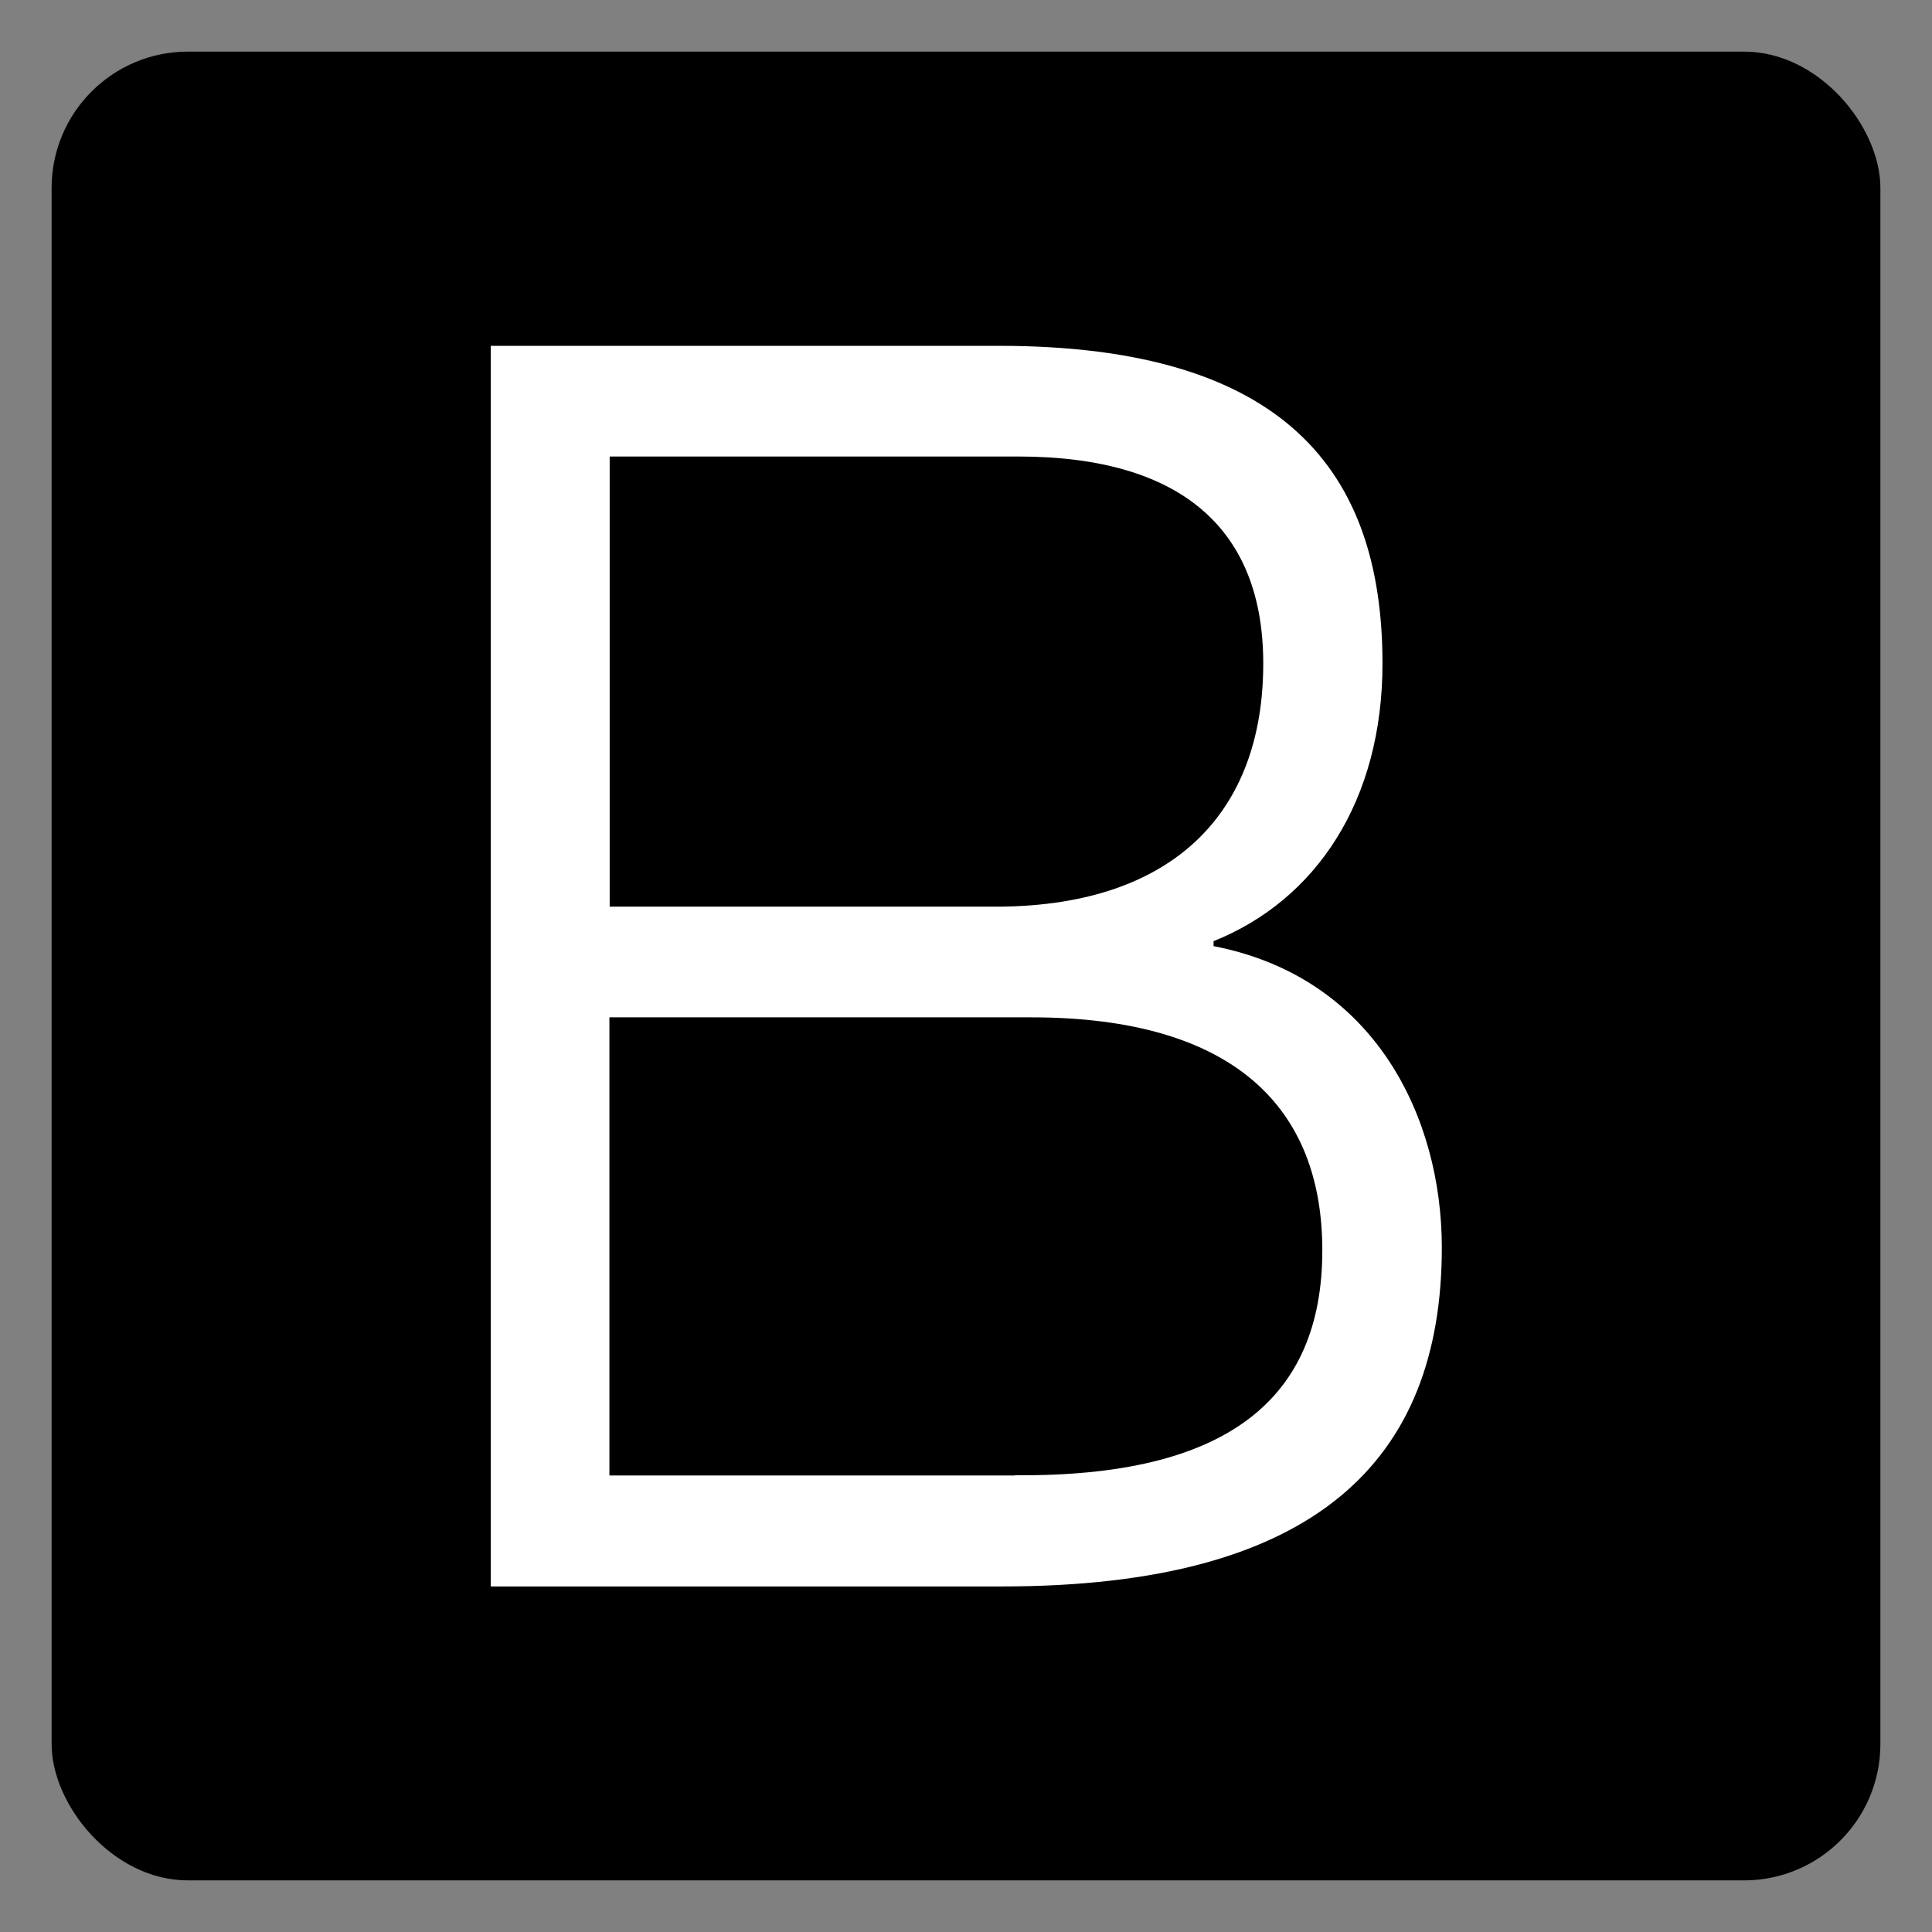 <?xml version="1.0" encoding="UTF-8"?>
<svg id="Layer_6" data-name="Layer 6" xmlns="http://www.w3.org/2000/svg" viewBox="0 0 70 70">
  <rect x="0" y="0" width="70" height="70" fill="#808080" stroke="none"/>
  <defs>
    <style>
      .cls-1 {
        fill: #fff;
      }
    </style>
  </defs>
  <rect x="1.87" y="1.87" width="66.26" height="66.26" rx="4.94" ry="4.94"/>
  <path class="cls-1" d="M43.97,34.28v-.18c3.72-1.49,6.12-5.09,6.12-10.06,0-6.95-3.53-11.51-13.9-11.51h-18.41v44.95h18.52c11.38,0,15.94-4.56,15.94-12.28,0-4.67-2.39-9.78-8.27-10.92ZM22.09,16.54h14.8c5.99,0,8.88,2.7,8.88,7.5,0,5.39-3.24,8.75-9.54,8.81h-14.14v-16.31ZM36.77,53.46h-14.69v-16.6h15.28c7.37,0,10.55,3.29,10.55,8.44,0,5.41-3.47,8.22-11.14,8.15Z"/>
</svg>
